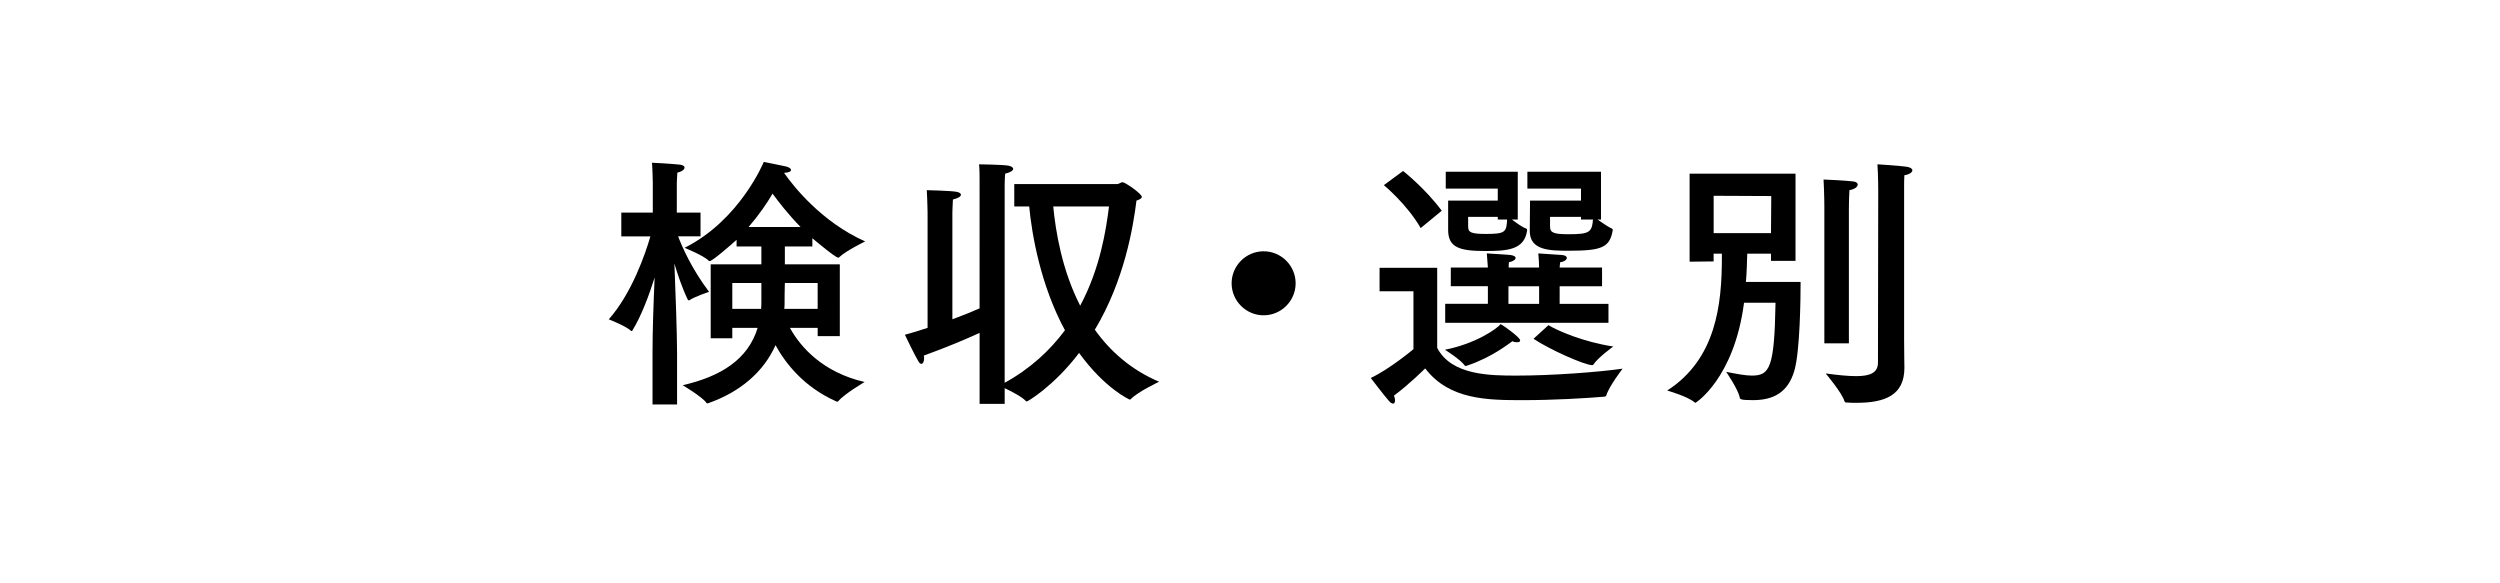 <?xml version="1.0" encoding="utf-8"?>
<!-- Generator: Adobe Illustrator 15.0.0, SVG Export Plug-In  -->
<!DOCTYPE svg PUBLIC "-//W3C//DTD SVG 1.1//EN" "http://www.w3.org/Graphics/SVG/1.1/DTD/svg11.dtd">
<svg version="1.1"
	 xmlns="http://www.w3.org/2000/svg" xmlns:xlink="http://www.w3.org/1999/xlink" xmlns:a="http://ns.adobe.com/AdobeSVGViewerExtensions/3.0/"
	 x="0px" y="0px" width="150px" height="35px" viewBox="0 0 150 35" overflow="visible" enable-background="new 0 0 150 35"
	 xml:space="preserve">
<defs>
</defs>
<g>
	<g>
		<path d="M40.608,12.756h1.424v1.425h-1.344c0.208,0.56,0.8,1.937,1.856,3.329c0,0-0.864,0.288-1.168,0.496
			c-0.016,0.017-0.032,0.017-0.048,0.017s-0.048-0.017-0.064-0.049c-0.352-0.736-0.625-1.568-0.8-2.16
			c0.064,1.521,0.16,4.306,0.16,5.394v3.058h-1.473v-3.153c0-1.249,0.064-3.089,0.128-4.466c-0.32,1.024-0.8,2.321-1.329,3.169
			c-0.016,0.032-0.032,0.048-0.048,0.048c-0.032,0-0.048-0.016-0.064-0.031c-0.288-0.272-1.312-0.673-1.312-0.673
			c1.376-1.553,2.193-3.921,2.497-4.978h-1.745v-1.425h1.889v-1.824c0,0-0.016-0.816-0.048-1.169c0,0,1.057,0.048,1.649,0.112
			c0.208,0.016,0.304,0.096,0.304,0.176c0,0.112-0.144,0.24-0.432,0.304c-0.016,0.192-0.032,0.641-0.032,0.641V12.756z
			 M50.388,20.167H49.06v-0.496h-1.665c0.64,1.168,1.985,2.673,4.482,3.249c0,0-1.201,0.704-1.585,1.152
			c-0.016,0.017-0.032,0.032-0.064,0.032c-0.016,0-0.048-0.016-0.08-0.032c-1.889-0.848-2.993-2.225-3.617-3.361
			c-0.72,1.617-2.145,2.817-4.018,3.474c-0.032,0.016-0.048,0.016-0.08,0.016c-0.016,0-0.032,0-0.048-0.031
			c-0.24-0.353-1.424-1.057-1.424-1.057c2.305-0.528,3.921-1.553,4.498-3.441h-1.521v0.624h-1.296v-4.434h3.041v-1.072h-1.488v-0.4
			c-0.336,0.304-1.457,1.28-1.617,1.28c-0.016,0-0.048-0.016-0.064-0.032c-0.288-0.304-1.441-0.768-1.441-0.768
			c3.33-1.665,4.754-5.154,4.754-5.154s1.137,0.224,1.329,0.271c0.192,0.049,0.304,0.129,0.304,0.209
			c0,0.096-0.128,0.159-0.416,0.176c0.544,0.784,2.241,2.945,4.866,4.113c0,0-1.152,0.561-1.553,0.944
			c-0.016,0.017-0.032,0.032-0.064,0.032c-0.176,0-1.552-1.168-1.552-1.168v0.496h-1.649v1.072h3.297V20.167z M43.938,16.981v1.553
			h1.729c0.016-0.16,0.016-0.336,0.016-0.512v-1.041H43.938z M48.035,13.62c-0.72-0.736-1.296-1.473-1.681-2.001
			c-0.336,0.576-0.816,1.281-1.44,2.001H48.035z M47.091,16.981c-0.016,0.464-0.016,0.896-0.016,1.152c0,0.128,0,0.272-0.016,0.4h2
			v-1.553H47.091z"/>
		<path d="M67.036,11.043c0.112,0,0.208-0.111,0.32-0.111c0.144,0,1.152,0.688,1.152,0.88c0,0.096-0.128,0.16-0.32,0.224
			c-0.192,1.537-0.705,4.754-2.497,7.748c0.912,1.28,2.161,2.4,3.857,3.121c0,0-1.265,0.592-1.697,1.04
			c-0.016,0.016-0.048,0.032-0.064,0.032s-1.489-0.656-3.041-2.801c-1.521,2-3.089,2.913-3.137,2.913
			c-0.016,0-0.048-0.017-0.064-0.032c-0.208-0.24-0.864-0.576-1.264-0.769v0.944h-1.505v-4.258c-0.88,0.4-1.937,0.849-3.345,1.36
			c0.016,0.064,0.016,0.112,0.016,0.177c0,0.191-0.08,0.32-0.16,0.32c-0.048,0-0.112-0.032-0.16-0.112
			c-0.24-0.385-0.832-1.633-0.832-1.633c0.48-0.128,0.928-0.272,1.36-0.416v-6.915c0,0-0.016-0.88-0.048-1.345
			c0,0,1.424,0.032,1.776,0.097c0.176,0.031,0.272,0.096,0.272,0.176c0,0.096-0.144,0.208-0.48,0.288
			c-0.016,0.24-0.032,0.784-0.032,0.784v6.402c0.656-0.24,1.2-0.464,1.632-0.656V11.14c0,0,0-0.129,0-0.32
			c0-0.272,0-0.673-0.032-0.961c0,0,1.408,0.017,1.761,0.08c0.176,0.032,0.288,0.112,0.288,0.192c0,0.096-0.144,0.208-0.48,0.288
			c-0.032,0.256-0.032,0.752-0.032,0.752v11.797c1.568-0.864,2.737-1.969,3.617-3.153c-1.457-2.688-1.985-5.73-2.145-7.427h-0.896
			v-1.345H67.036z M63.194,12.388c0.144,1.473,0.512,3.794,1.617,5.954c1.2-2.24,1.553-4.546,1.729-5.954H63.194z"/>
		<path d="M75.818,18.918c-1.057,0-1.921-0.864-1.921-1.92c0-1.057,0.864-1.921,1.921-1.921c1.056,0,1.92,0.864,1.92,1.921
			C77.738,18.054,76.874,18.918,75.818,18.918z"/>
		<path d="M86.232,20.871c0.848,1.648,3.169,1.665,4.754,1.665c2.161,0,4.898-0.208,6.371-0.416c0,0-0.816,1.056-0.977,1.601
			c-0.016,0.048-0.064,0.08-0.128,0.08c-1.121,0.096-3.073,0.208-4.834,0.208c-2.129,0-4.45,0-5.907-1.905
			c0,0-0.96,0.961-1.873,1.633c0.048,0.112,0.064,0.208,0.064,0.288c0,0.128-0.048,0.192-0.112,0.192
			c-0.064,0-0.144-0.032-0.24-0.145c-0.288-0.32-1.104-1.393-1.104-1.393c1.152-0.544,2.561-1.729,2.561-1.729v-3.474h-2.033v-1.408
			h3.458V20.871z M85.24,13.685c-0.8-1.409-2.209-2.577-2.209-2.577l1.153-0.849c0,0,1.312,1.024,2.321,2.385L85.24,13.685z
			 M88.009,21.943c-0.016,0-0.048,0.017-0.064,0.017c-0.032,0-0.048-0.017-0.064-0.032c-0.224-0.336-1.185-0.944-1.185-0.944
			c1.873-0.368,3.122-1.265,3.345-1.537c0.192,0.097,1.169,0.801,1.169,0.977c0,0.08-0.08,0.112-0.192,0.112
			c-0.096,0-0.192-0.016-0.272-0.064C90.554,20.599,89.514,21.447,88.009,21.943z M96.124,17.174h-2.545v1.057h2.929v1.136h-9.796
			V18.23h2.561v-1.057h-2.225v-1.12h2.225c-0.016-0.16-0.032-0.497-0.064-0.849c0.128,0.016,1.136,0.063,1.424,0.096
			c0.208,0.032,0.304,0.096,0.304,0.176c0,0.097-0.144,0.209-0.4,0.257c-0.016,0.08-0.016,0.208-0.016,0.32h1.825
			c0-0.177-0.016-0.497-0.048-0.849c0.128,0.016,1.056,0.063,1.424,0.096c0.208,0.017,0.288,0.096,0.288,0.176
			c0,0.097-0.144,0.225-0.4,0.257c-0.016,0.08-0.016,0.208-0.032,0.32h2.545V17.174z M91.066,13.172h-0.352
			c0.272,0.208,0.656,0.48,0.864,0.544c0.048,0.017,0.048,0.064,0.048,0.112c-0.16,1.185-1.232,1.232-2.529,1.232
			c-1.552,0-2.208-0.224-2.208-1.265v-1.761h2.977v-0.72h-3.121v-1.009h4.321V13.172z M89.866,13.172v-0.16h-1.777v0.576
			c0,0.337,0.128,0.448,1.057,0.448c1.152,0,1.249-0.096,1.28-0.864H89.866z M90.506,17.174v1.057h1.841v-1.057H90.506z
			 M96.06,13.172h-0.208c0.272,0.192,0.672,0.465,0.864,0.544c0.032,0.017,0.048,0.032,0.048,0.064c0,0.016,0,0.016,0,0.032
			c-0.176,1.04-0.656,1.232-2.641,1.232c-1.137,0-2.353-0.016-2.337-1.2l0.016-1.81h3.058v-0.72h-3.217v-1.009h4.417V13.172z
			 M92.907,19.511c0.592,0.352,2.113,1.009,3.89,1.28c0,0-0.912,0.656-1.185,1.072c-0.016,0.032-0.048,0.048-0.064,0.048
			c-0.48,0-2.609-0.96-3.537-1.584L92.907,19.511z M94.86,13.172v-0.16h-1.857v0.608c0,0.385,0.336,0.433,1.152,0.433
			c1.217,0,1.361-0.128,1.425-0.881H94.86z"/>
		<path d="M107.733,15.653h-1.473v-0.433h-1.425c-0.016,0.576-0.032,1.137-0.08,1.697h3.281c0,0.96-0.032,4.113-0.368,5.298
			c-0.384,1.36-1.296,1.793-2.497,1.793c-0.688,0-0.769-0.049-0.785-0.145c-0.08-0.48-0.816-1.553-0.816-1.553
			c0.641,0.128,1.153,0.225,1.537,0.225c1.072,0,1.36-0.448,1.424-4.37h-1.889c-0.592,4.546-2.897,6.003-2.913,6.003
			c-0.016,0-0.032-0.017-0.064-0.032c-0.4-0.353-1.633-0.704-1.633-0.704c2.929-1.89,3.281-5.139,3.281-8.004
			c0-0.063,0-0.144,0-0.208h-0.496v0.465l-1.441,0.016v-5.282h6.355V15.653z M102.819,11.747v2.241h3.441l0.016-2.225
			L102.819,11.747z M110.934,20.599h-1.473V12.42c0,0,0-0.769-0.048-1.648c0.048,0,1.2,0.048,1.761,0.111
			c0.192,0.017,0.288,0.097,0.288,0.192c0,0.128-0.16,0.272-0.497,0.336c-0.032,0.561-0.032,1.217-0.032,1.217V20.599z
			 M114.248,20.503c0,0.784,0.016,1.393,0.016,1.505c0,0.016,0,0.048,0,0.063c0,1.649-1.168,2.098-2.881,2.098
			c-0.192,0-0.368,0-0.561-0.017c-0.096,0-0.128,0-0.16-0.096c-0.16-0.513-1.121-1.648-1.121-1.648
			c0.72,0.096,1.329,0.16,1.825,0.16c0.833,0,1.312-0.192,1.312-0.816l0.016-10.324c0,0,0-0.896-0.048-1.569
			c0,0,1.313,0.08,1.745,0.145c0.24,0.032,0.352,0.128,0.352,0.208c0,0.128-0.176,0.256-0.48,0.304
			c-0.016,0.225-0.016,0.48-0.016,0.673c0,0.208,0,0.352,0,0.352V20.503z"/>
	</g>
</g>
<rect id="_x3C_スライス_x3E__28_" fill="none" width="150" height="35"/>
</svg>
